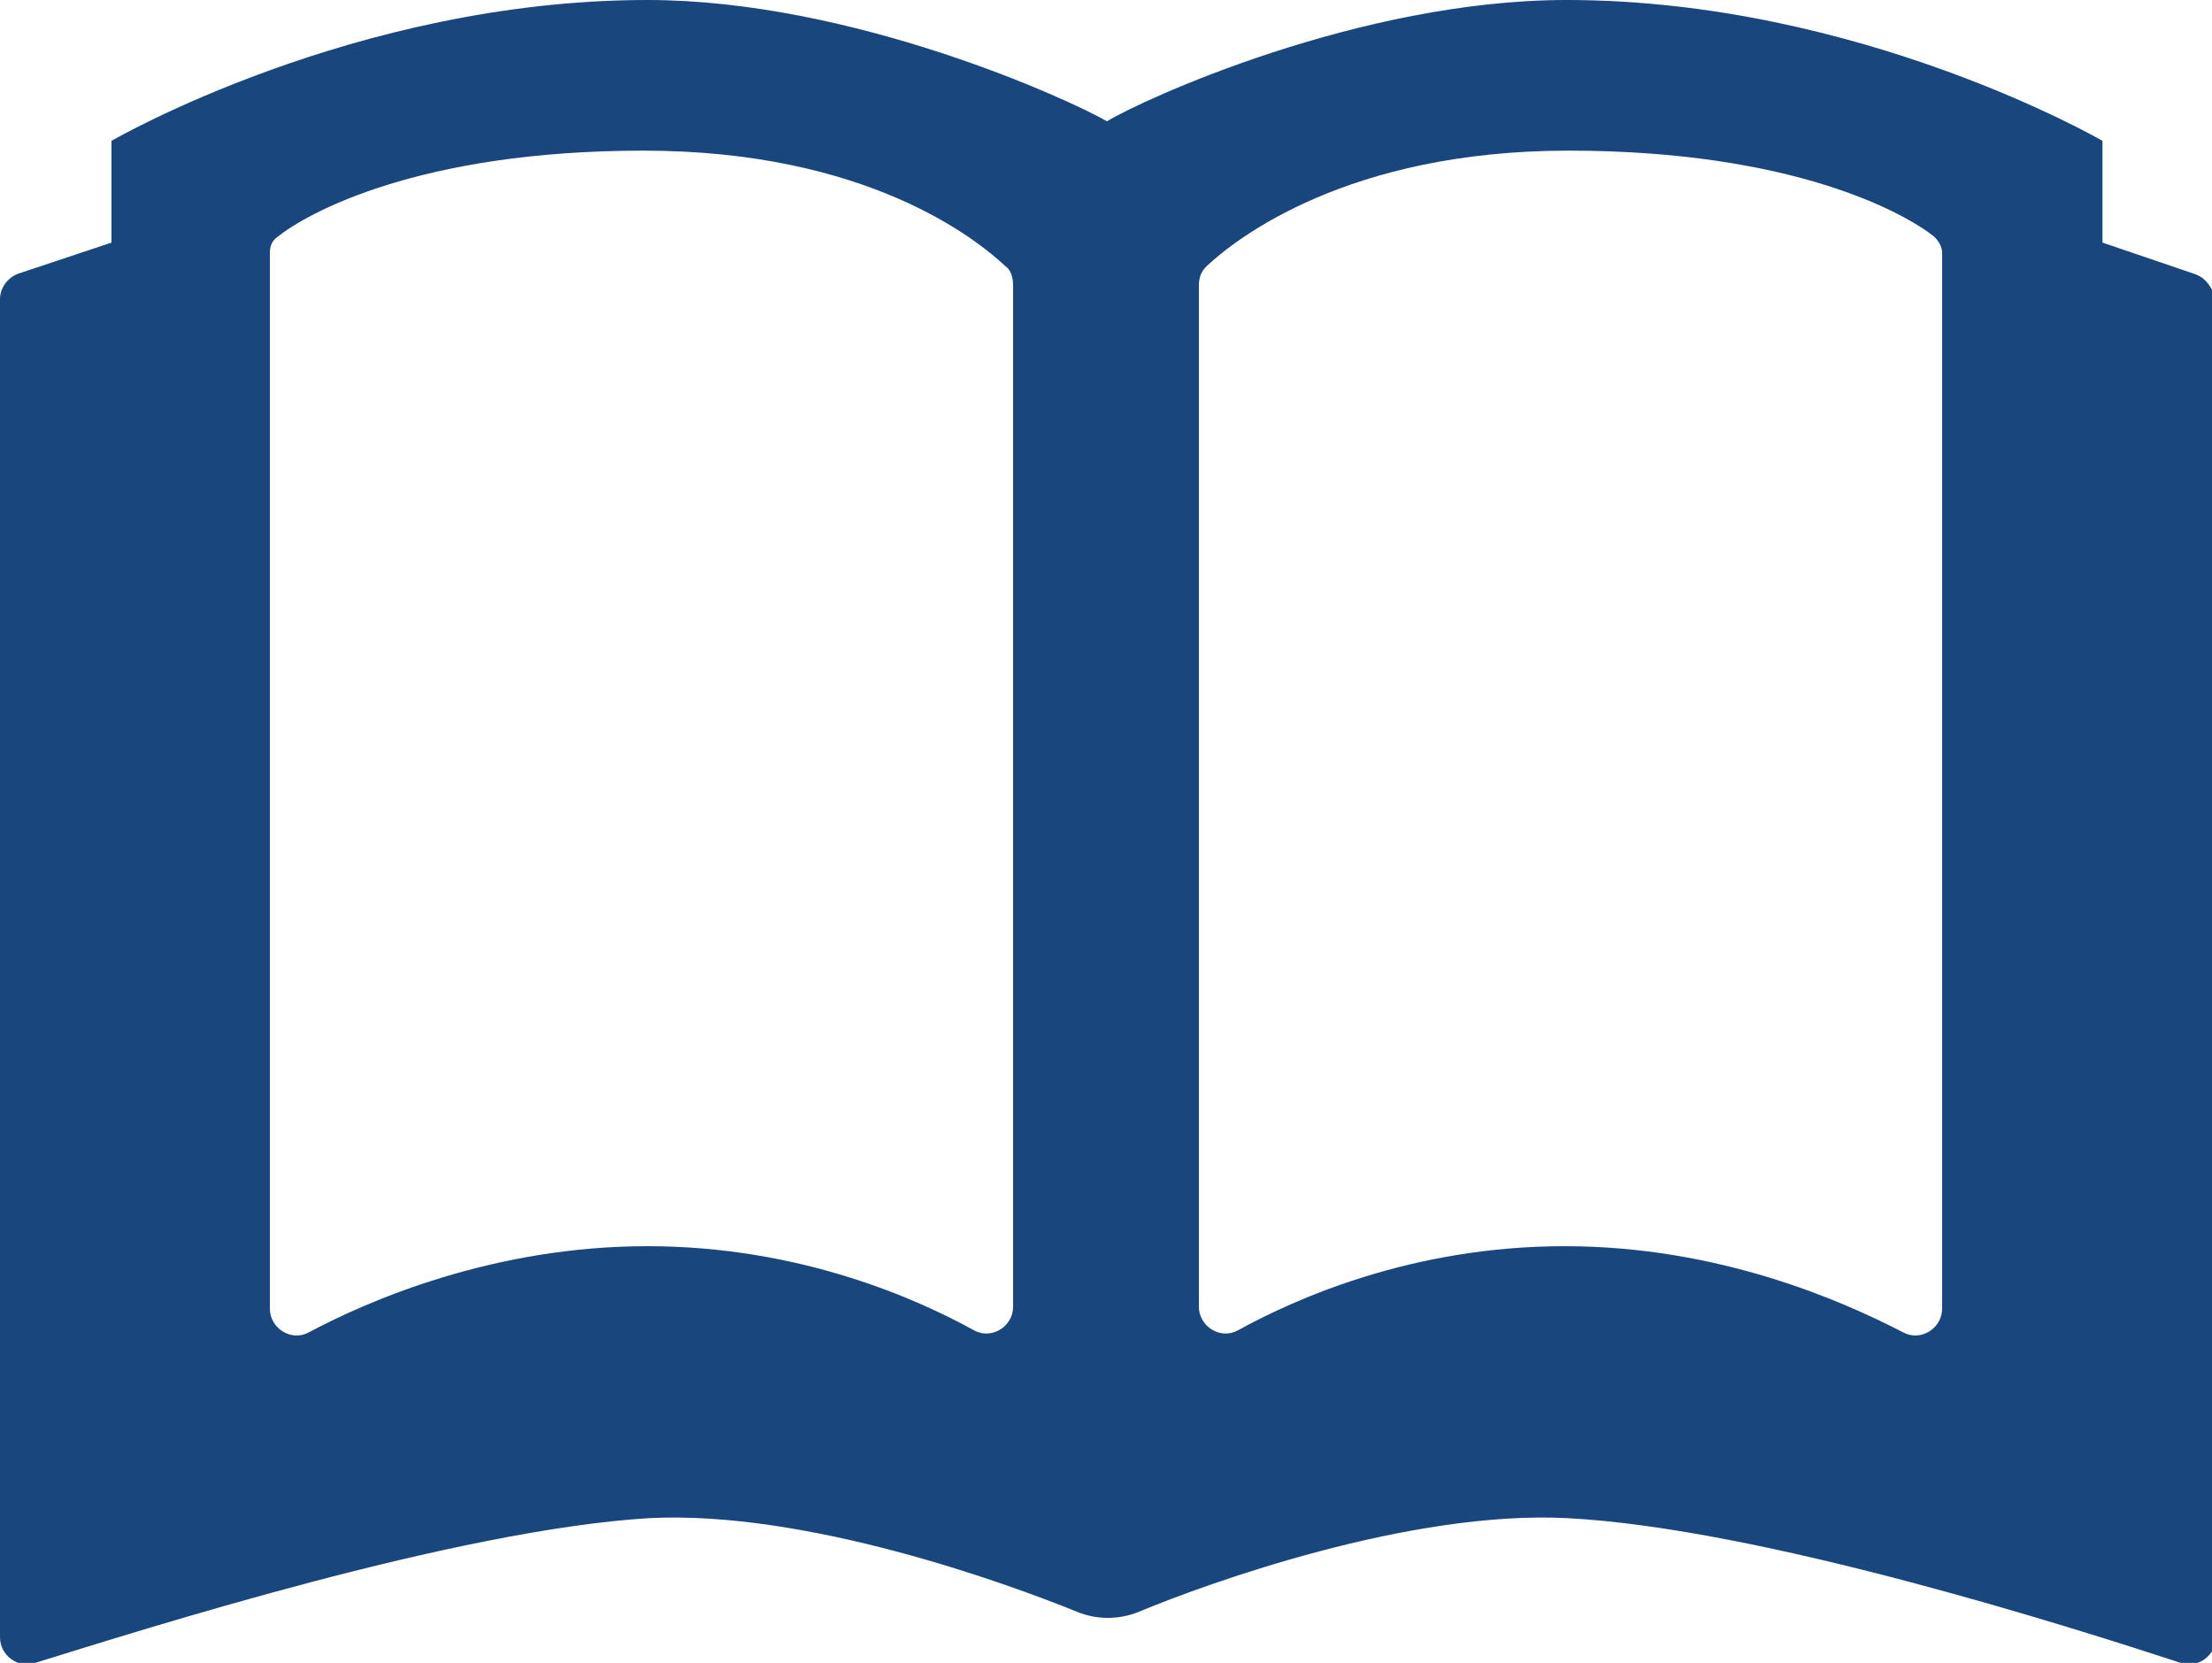 <?xml version="1.0" encoding="utf-8"?>
<!-- Generator: Adobe Illustrator 23.1.0, SVG Export Plug-In . SVG Version: 6.00 Build 0)  -->
<svg version="1.1" id="Ebene_1" xmlns="http://www.w3.org/2000/svg" xmlns:xlink="http://www.w3.org/1999/xlink" x="0px" y="0px"
	 viewBox="0 0 113.1 85" style="enable-background:new 0 0 113.1 85;" xml:space="preserve">
<style type="text/css">
	.st0{fill:#19467D;}
</style>
<path id="Manuals" class="st0" d="M112.2,14l-4.7-1.6c0-1.4,0-3.9,0-5.2c0,0-12.4-7.2-27.4-7.2C69.5,0,58.4,5.1,56.6,6.2
	C54.7,5.1,43.6,0,33.1,0C18.1,0,5.7,7.2,5.7,7.2c0,1.3,0,3.8,0,5.2L0.9,14C0.4,14.2,0,14.7,0,15.3v68.4c0,0.9,0.9,1.6,1.8,1.3
	c5.5-1.7,21.5-6.8,31.4-7.4c8-0.4,18.2,3.3,21.9,4.8c1,0.4,2.1,0.4,3.1,0c3.6-1.5,13.9-5.2,21.9-4.8c9.9,0.5,25.9,5.6,31.4,7.4
	c0.9,0.3,1.8-0.4,1.8-1.3V15.3C113.1,14.7,112.8,14.2,112.2,14z M51.8,66.8c0,1-1.1,1.7-2,1.2c-2.9-1.6-8.9-4.3-16.7-4.3
	c-7.9,0-14.3,2.8-17.3,4.4c-0.9,0.5-2-0.2-2-1.2v-54c0-0.3,0.1-0.6,0.4-0.8c1.5-1.2,7.2-4.4,18.7-4.4c11.4,0,17,4.5,18.5,5.9
	c0.3,0.2,0.4,0.6,0.4,1C51.8,14.6,51.8,66.8,51.8,66.8z M99.3,66.9c0,1-1.1,1.7-2,1.2c-3.1-1.6-9.4-4.4-17.3-4.4
	c-7.8,0-13.8,2.7-16.7,4.3c-0.9,0.5-2-0.2-2-1.2V14.6c0-0.4,0.1-0.7,0.4-1c1.5-1.4,7.2-5.9,18.5-5.9c11.5,0,17.2,3.2,18.7,4.4
	c0.2,0.2,0.4,0.5,0.4,0.8C99.3,12.9,99.3,66.9,99.3,66.9z"/>
</svg>
